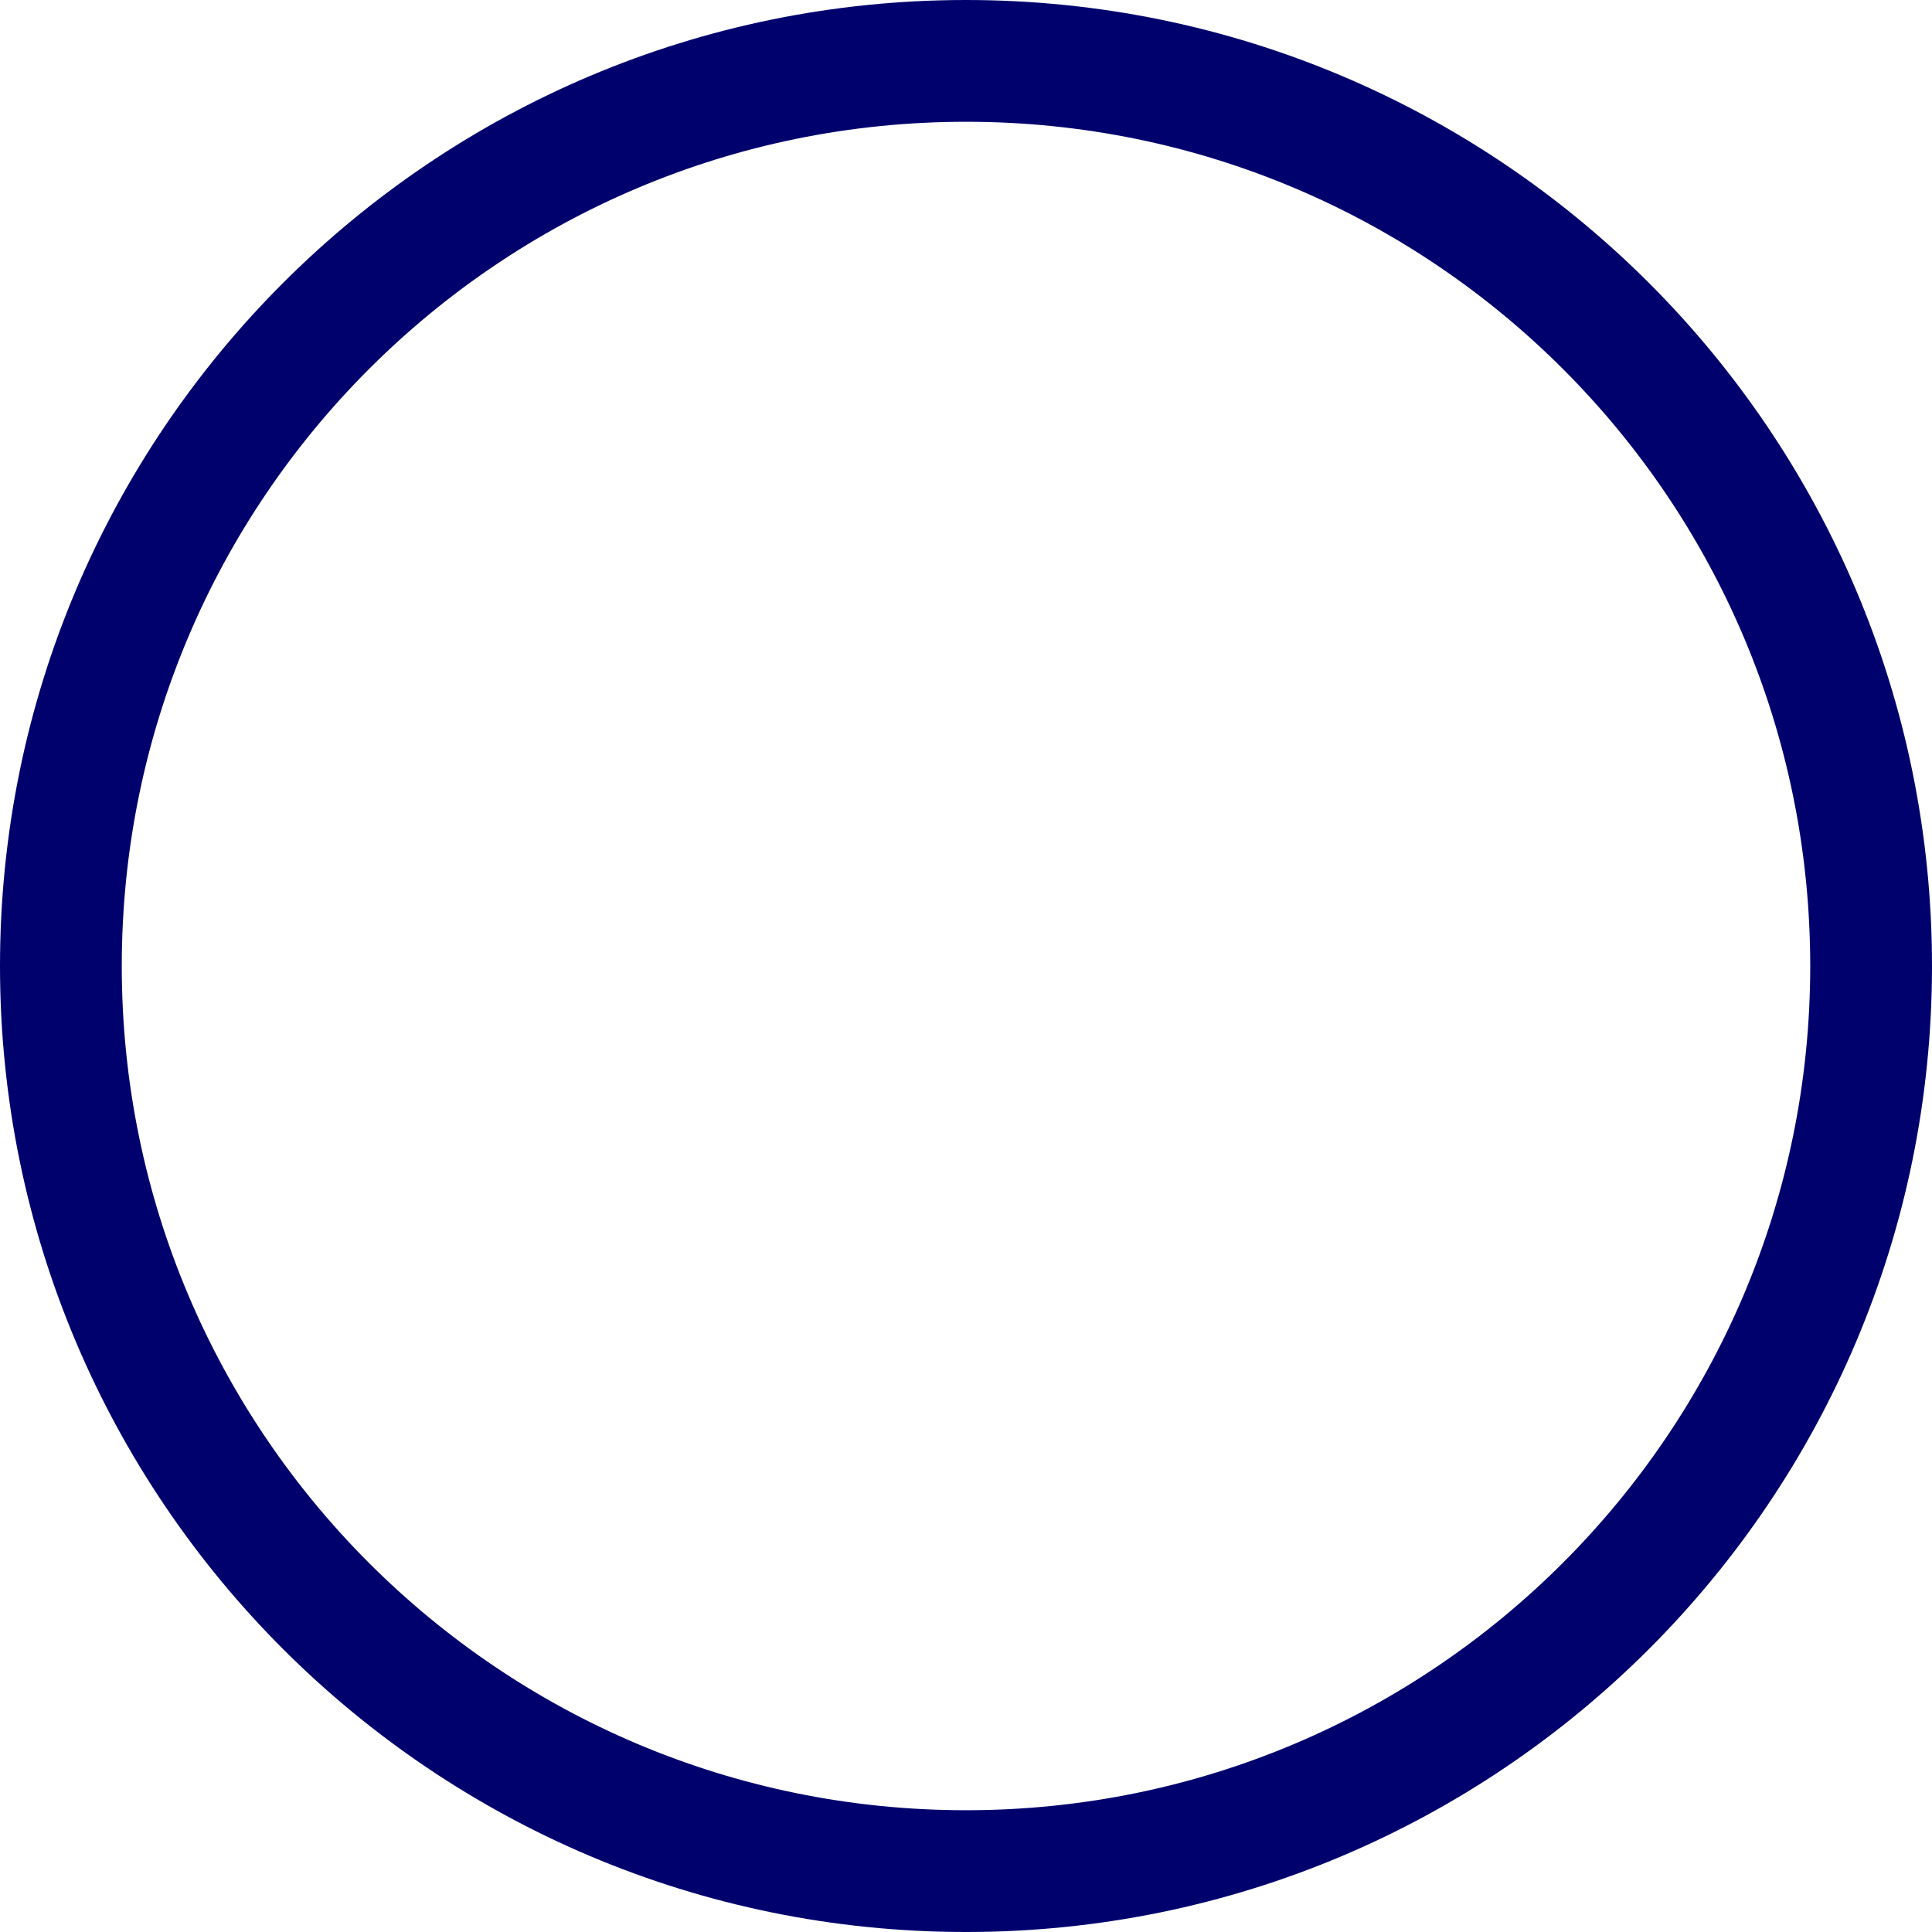 <?xml version="1.0" encoding="utf-8"?>
<!-- Generator: Adobe Illustrator 28.3.0, SVG Export Plug-In . SVG Version: 6.00 Build 0)  -->
<svg version="1.1" id="deco" xmlns="http://www.w3.org/2000/svg" xmlns:xlink="http://www.w3.org/1999/xlink" x="0px" y="0px"
	 viewBox="0 0 330 330" style="enable-background:new 0 0 330 330;" xml:space="preserve">
<style type="text/css">
	.st0{fill:#01016E;}
</style>
<path class="st0" d="M165,0C73.9,0,0,73.9,0,165s73.9,165,165,165s165-73.9,165-165S256.1,0,165,0z M165,309.2
	c-79.7,0-144.2-64.6-144.2-144.2S85.3,20.8,165,20.8S309.2,85.4,309.2,165S244.6,309.2,165,309.2L165,309.2z"/>
</svg>
